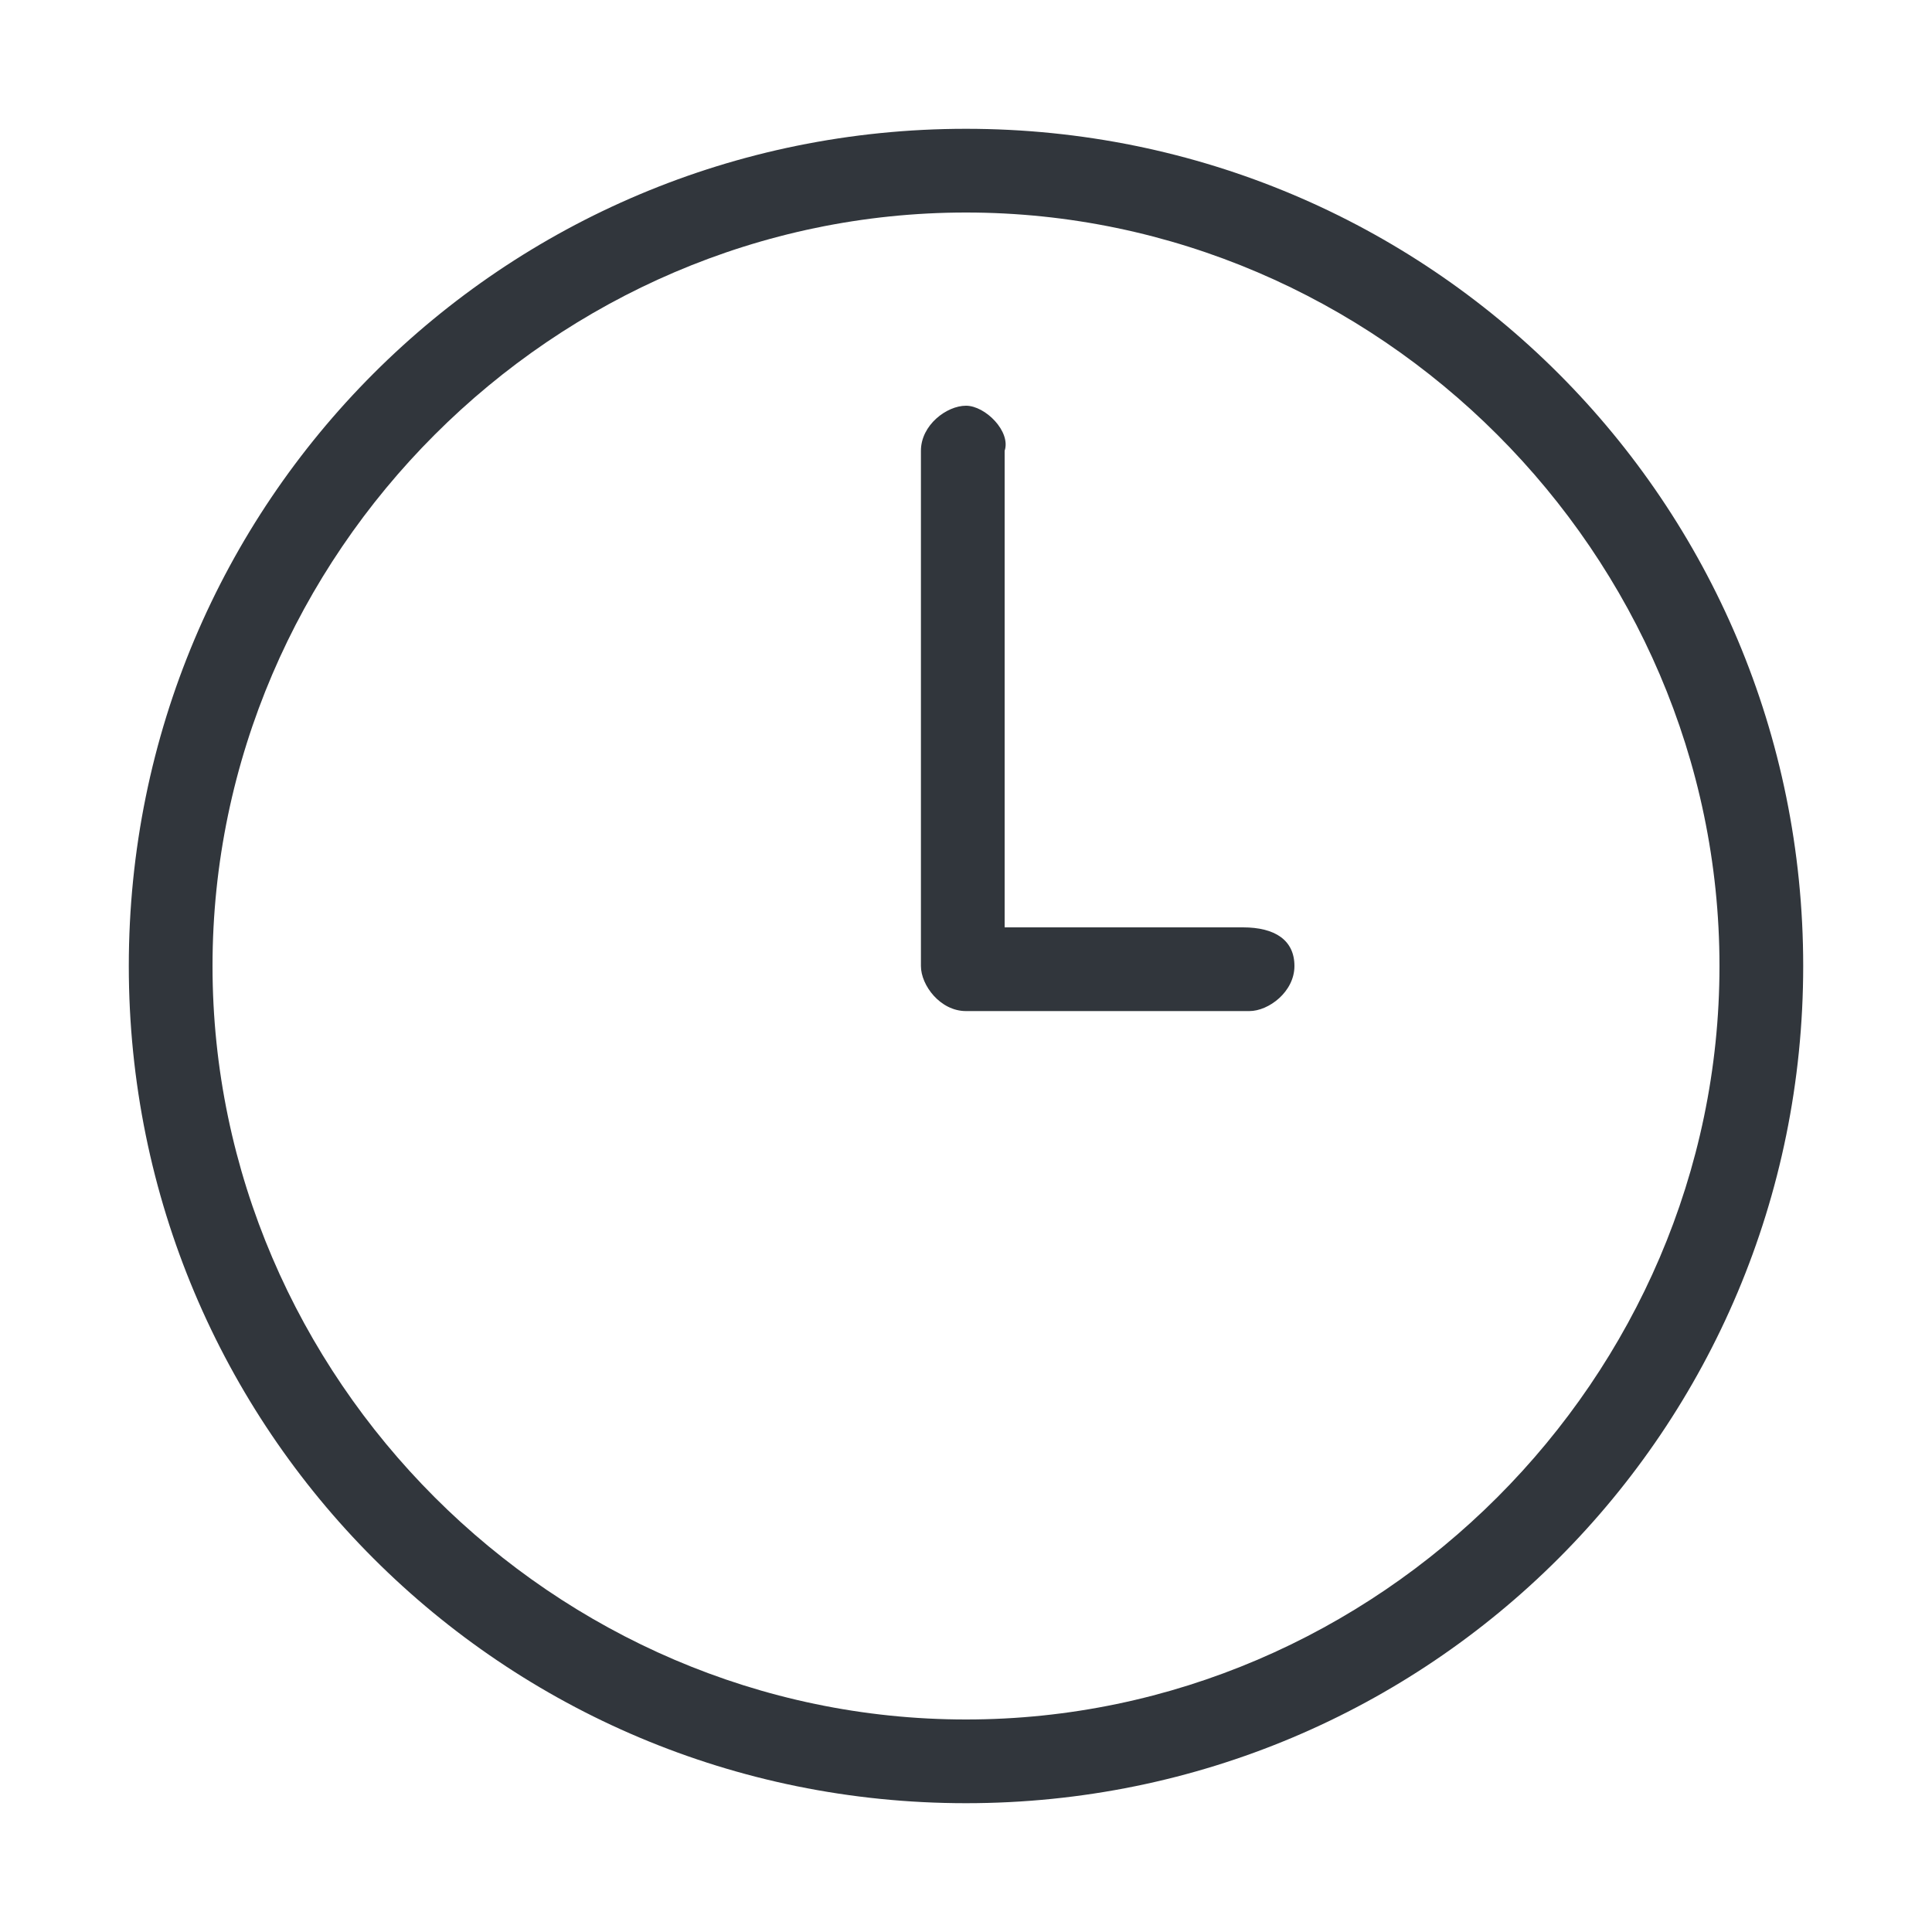 <?xml version="1.0" encoding="utf-8"?>
<!-- Generator: Adobe Illustrator 26.1.0, SVG Export Plug-In . SVG Version: 6.00 Build 0)  -->
<svg version="1.1" id="Layer_1" xmlns="http://www.w3.org/2000/svg" xmlns:xlink="http://www.w3.org/1999/xlink" x="0px" y="0px"
	 viewBox="0 0 30 30" style="enable-background:new 0 0 30 30;" xml:space="preserve">
<style type="text/css">
	.st0{fill:#31363C;}
</style>
<g>
	<path class="st0" d="M15,2C7.8,2,2,7.8,2,15s5.8,13,13,13s13-5.8,13-13S22.2,2,15,2z M15,26.7C8.6,26.7,3.3,21.4,3.3,15
		S8.6,3.3,15,3.3S26.7,8.6,26.7,15S21.4,26.7,15,26.7z"/>
	<path class="st0" d="M19.3,14.4h-3.7V7c0.1-0.3-0.3-0.7-0.6-0.7S14.3,6.6,14.3,7v8c0,0.3,0.3,0.7,0.7,0.7h0.1h0.1h4.2
		c0.3,0,0.7-0.3,0.7-0.7S19.8,14.4,19.3,14.4z"/>
</g>
</svg>
